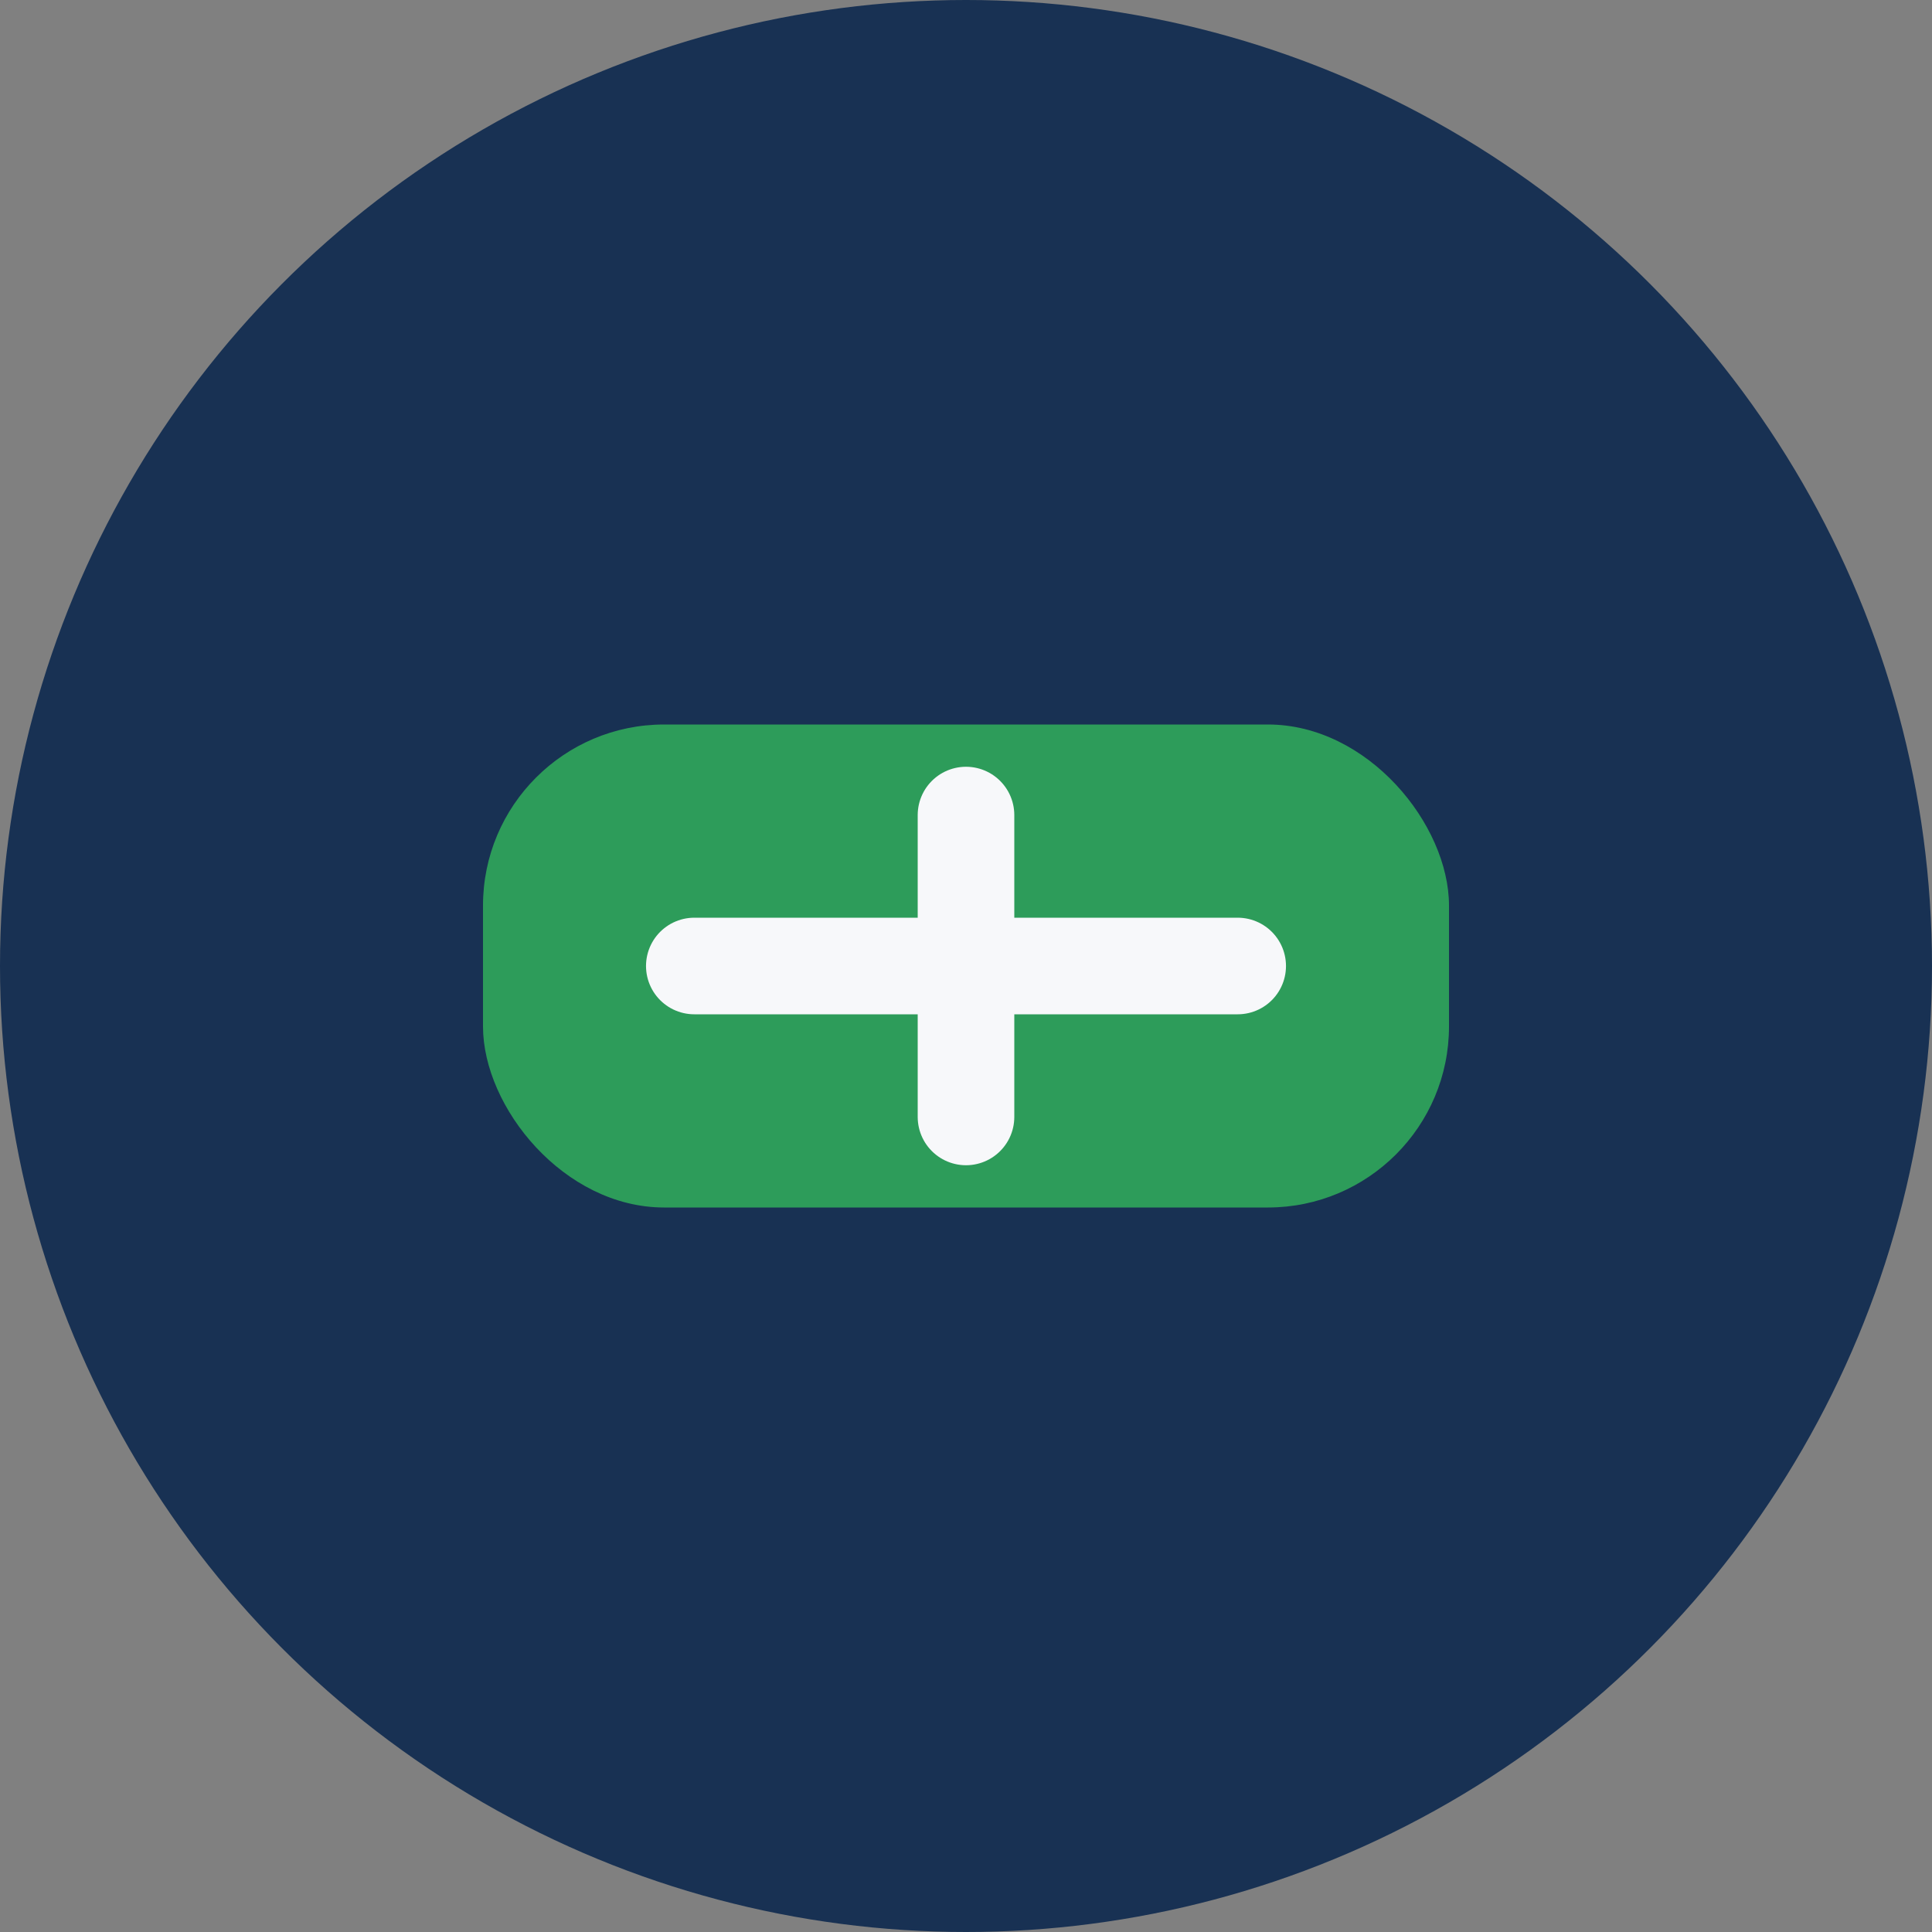 <?xml version="1.0" encoding="UTF-8"?>
<svg xmlns="http://www.w3.org/2000/svg" width="32" height="32" viewBox="0 0 32 32"><rect x="0" y="0" width="32" height="32" fill="#808080" stroke="none"/><circle cx="16" cy="16" r="16" fill="#183153"/><rect x="8" y="12" width="16" height="8" rx="3" fill="#2D9C5A"/><path d="M11.5 16h9M16 13.5v5" stroke="#F7F8FA" stroke-width="1.6" stroke-linecap="round"/></svg>